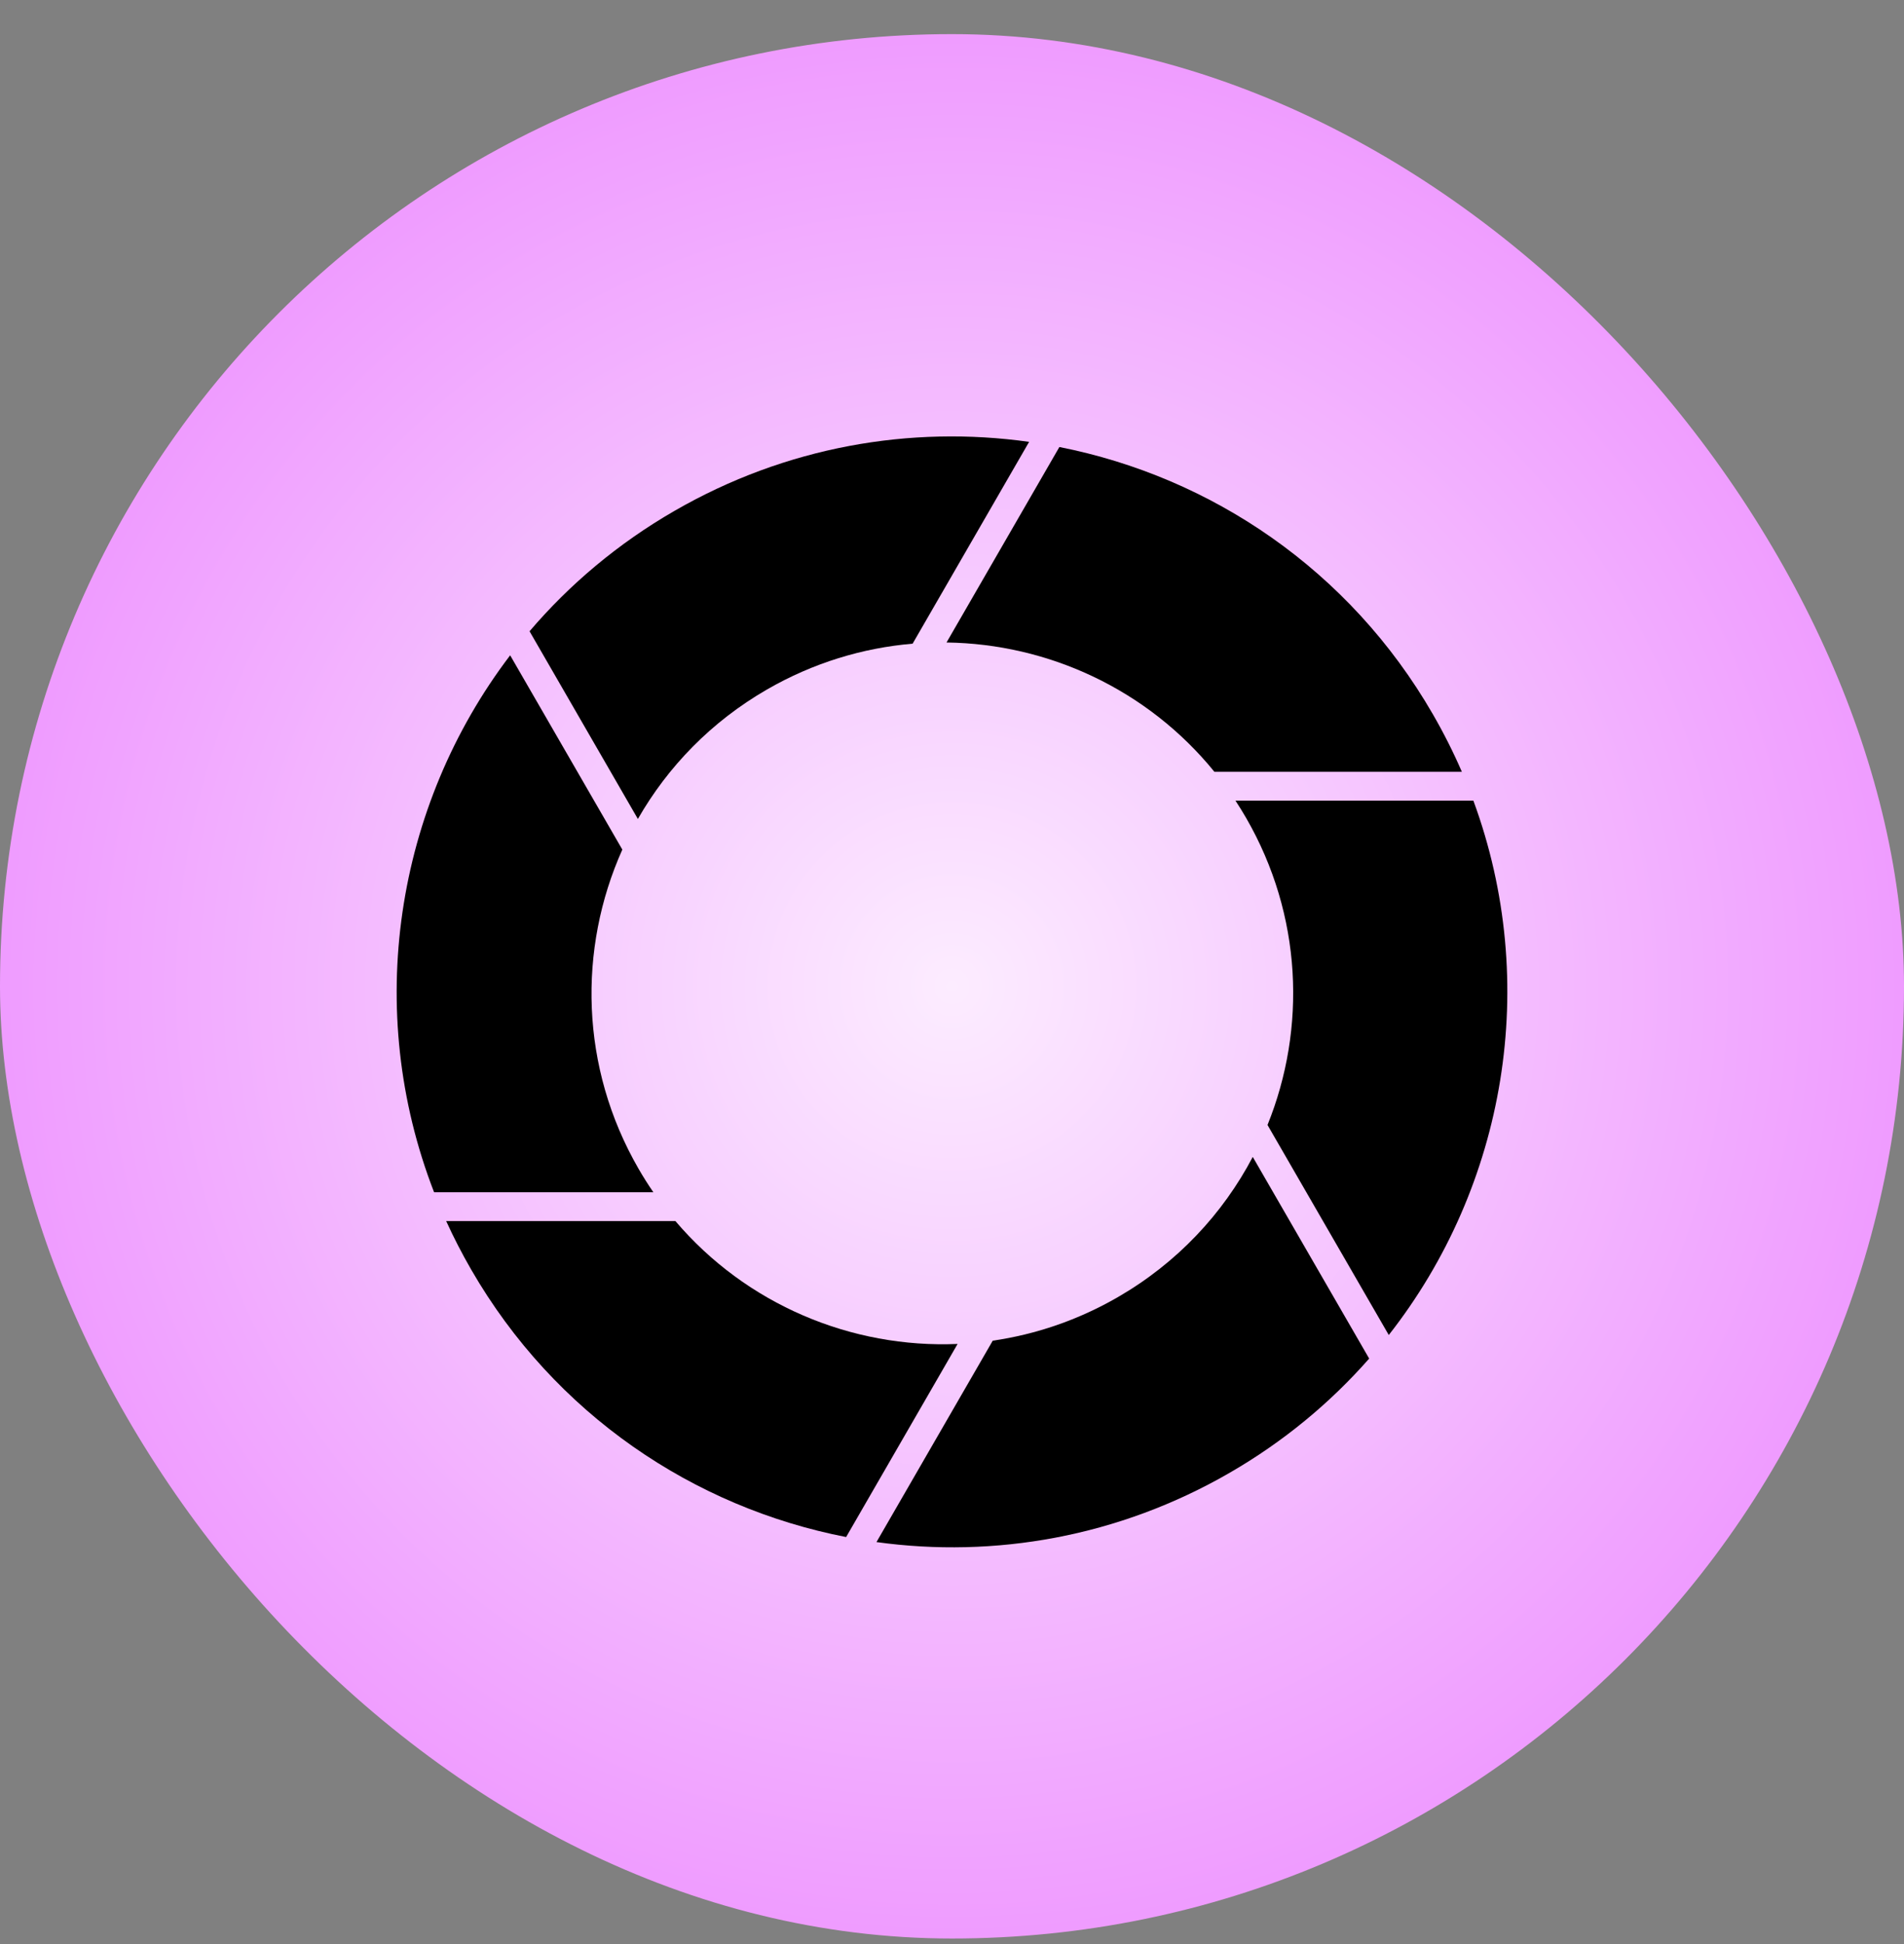 <svg xmlns="http://www.w3.org/2000/svg" width="48" height="49" viewBox="0 0 48 49" fill="none">
  <rect x="0" y="0" width="48" height="49" fill="#808080" stroke="none"/>
  <rect y="0.86" width="48" height="48" rx="24" fill="url(#paint0_radial_1780_5760)"/>
  <path d="M17.001 12.878C15.58 13.698 14.357 14.73 13.35 15.911L16.081 20.642C16.832 19.329 17.93 18.19 19.335 17.379C20.498 16.708 21.751 16.33 23.007 16.224L25.944 11.137C22.958 10.717 19.815 11.253 17.001 12.878Z" fill="black"/>
  <path d="M30.616 19.454C28.932 17.381 26.432 16.227 23.862 16.194L26.707 11.267C30.531 12.022 34.021 14.361 36.122 18.001C36.397 18.477 36.641 18.962 36.854 19.454H30.616Z" fill="black"/>
  <path d="M31.954 28.355C32.939 25.918 32.831 23.069 31.415 20.616C31.329 20.467 31.239 20.322 31.146 20.18H37.144C38.838 24.782 37.962 29.89 35.011 33.649L31.954 28.355Z" fill="black"/>
  <path d="M25.027 33.792C26.107 33.635 27.175 33.275 28.178 32.696C29.68 31.829 30.831 30.589 31.582 29.16L34.517 34.243C33.535 35.36 32.358 36.338 30.999 37.122C28.198 38.74 25.07 39.279 22.096 38.868L25.027 33.792Z" fill="black"/>
  <path d="M17.026 30.776C18.816 32.881 21.466 33.989 24.141 33.874L21.331 38.741C17.493 37.994 13.986 35.651 11.878 31.999C11.646 31.597 11.436 31.189 11.248 30.776H17.026Z" fill="black"/>
  <path d="M15.689 21.414C14.568 23.916 14.622 26.903 16.098 29.459C16.216 29.663 16.34 29.86 16.471 30.05H10.943C9.159 25.455 9.965 20.323 12.861 16.517L15.689 21.414Z" fill="black"/>
  <defs>
    <radialGradient id="paint0_radial_1780_5760" cx="0" cy="0" r="1" gradientUnits="userSpaceOnUse" gradientTransform="translate(24 24.86) rotate(90) scale(24)">
      <stop stop-color="#FCECFF"/>
      <stop offset="1" stop-color="#EF9BFF"/>
    </radialGradient>
  </defs>
</svg>
